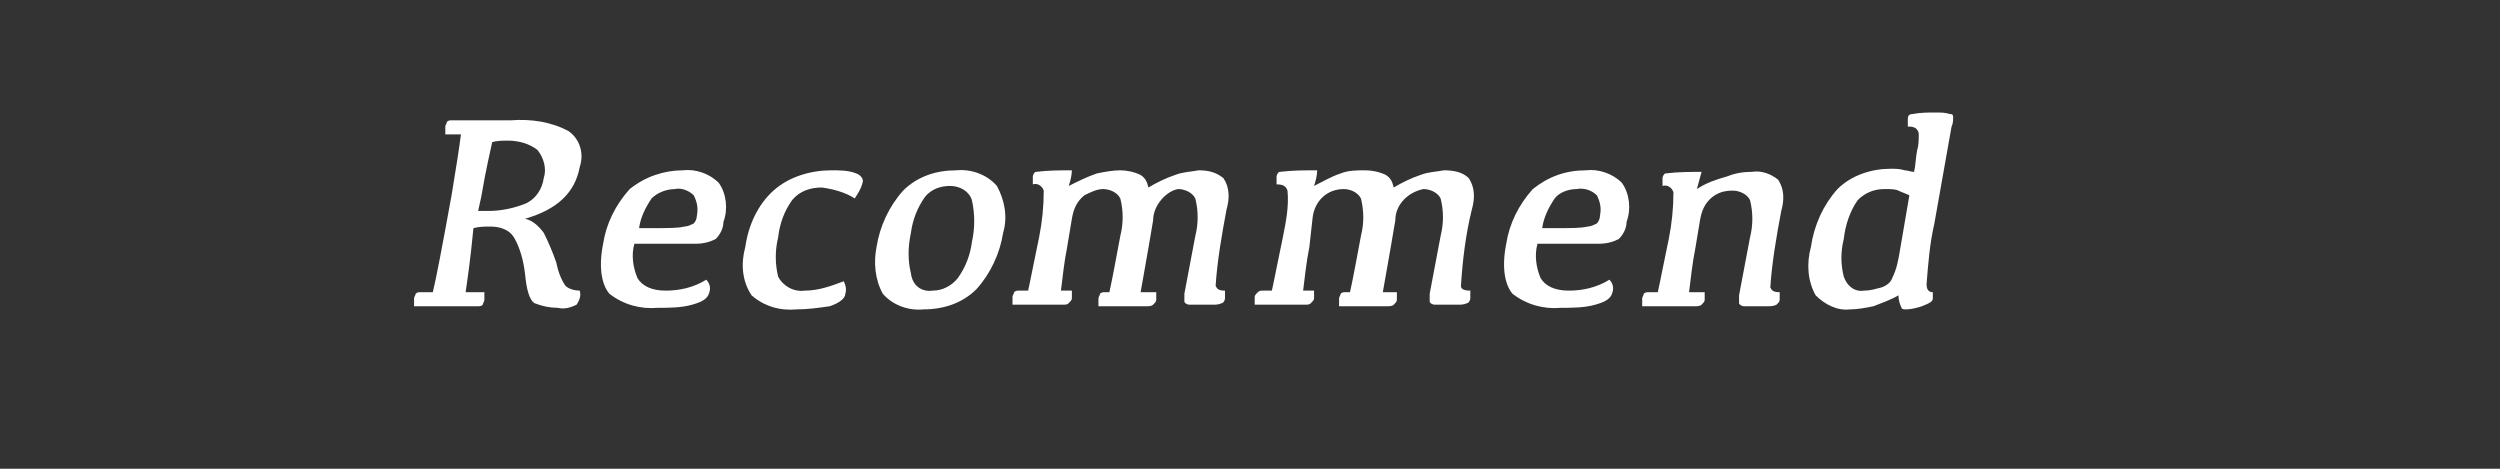 <?xml version="1.0" encoding="utf-8"?>
<!-- Generator: Adobe Illustrator 26.0.2, SVG Export Plug-In . SVG Version: 6.00 Build 0)  -->
<svg version="1.1" id="レイヤー_1" xmlns="http://www.w3.org/2000/svg" xmlns:xlink="http://www.w3.org/1999/xlink" x="0px"
	 y="0px" viewBox="0 0 160 30" style="enable-background:new 0 0 160 30;" xml:space="preserve">
<rect x="0" y="0" width="160" height="30" fill="#333333" stroke="none"/>
<style type="text/css">
	.st0{fill:#FFFFFF;}
</style>
<g>
	<path class="st0" d="M29.8,18.7H31c0,0.2,0,0.3,0,0.5c0,0.1-0.1,0.2-0.1,0.3c-0.1,0.1-0.2,0.1-0.3,0.1h-4.1c0-0.2,0-0.4,0-0.5
		c0-0.1,0.1-0.2,0.1-0.3c0.1-0.1,0.2-0.1,0.3-0.1h0.8c0.2-0.8,0.6-2.9,1.2-6.2c0.3-1.8,0.5-3.1,0.6-3.9h-1c0-0.2,0-0.4,0-0.5
		c0-0.1,0.1-0.2,0.1-0.3c0.1-0.1,0.2-0.1,0.3-0.1h3.8c1.3-0.1,2.6,0.1,3.7,0.7c0.7,0.5,1,1.4,0.7,2.3c-0.3,1.6-1.4,2.7-3.5,3.3
		c0.5,0.1,0.9,0.5,1.2,0.9c0.3,0.6,0.6,1.3,0.8,1.9c0.1,0.5,0.3,1.1,0.6,1.5c0.2,0.2,0.6,0.3,0.9,0.3c0.1,0.3,0,0.6-0.2,0.9
		c-0.4,0.2-0.8,0.3-1.2,0.2c-0.5,0-1-0.1-1.5-0.3c-0.3-0.2-0.5-0.8-0.6-1.9c-0.1-0.8-0.3-1.6-0.7-2.3c-0.3-0.5-0.9-0.7-1.5-0.7
		c-0.4,0-0.7,0-1.1,0.1C30.1,16.7,29.9,18,29.8,18.7z M30.6,13.5h0.7c0.8,0,1.7-0.2,2.4-0.5c0.6-0.3,1-0.9,1.1-1.6
		c0.2-0.6,0-1.3-0.4-1.8C33.9,9.2,33.2,9,32.5,9c-0.3,0-0.7,0-1,0.1c-0.1,0.5-0.4,1.7-0.7,3.5L30.6,13.5z"/>
	<path class="st0" d="M43.7,10.9c0.8-0.1,1.7,0.2,2.3,0.8c0.5,0.7,0.6,1.7,0.3,2.5c0,0.4-0.2,0.8-0.5,1.1c-0.4,0.2-0.8,0.3-1.3,0.3
		h-3.9c-0.2,0.7-0.1,1.5,0.2,2.2c0.3,0.5,0.9,0.8,1.8,0.8c0.9,0,1.8-0.2,2.6-0.7c0.2,0.2,0.3,0.5,0.2,0.8c-0.1,0.4-0.4,0.6-1.1,0.8
		c-0.7,0.2-1.5,0.2-2.2,0.2c-1.1,0.1-2.2-0.2-3.1-0.9c-0.5-0.6-0.7-1.7-0.4-3.2c0.2-1.3,0.8-2.5,1.7-3.5
		C41.3,11.3,42.5,10.9,43.7,10.9z M43.2,12.1c-0.5,0-1.1,0.2-1.5,0.6c-0.4,0.6-0.7,1.2-0.8,1.9h0.9c1,0,1.6,0,2-0.1
		c0.2,0,0.4-0.1,0.6-0.2c0.1-0.1,0.2-0.3,0.2-0.5c0.1-0.5,0-0.9-0.2-1.3C44.1,12.2,43.6,12,43.2,12.1z"/>
	<path class="st0" d="M51,19.8c-1.1,0.1-2.1-0.2-2.9-0.9c-0.6-0.9-0.7-2-0.4-3.1c0.2-1.4,0.8-2.7,1.8-3.6c1-0.9,2.4-1.3,3.7-1.3
		c0.6,0,1.1,0,1.6,0.2c0.3,0.1,0.5,0.4,0.4,0.6c-0.1,0.4-0.3,0.7-0.5,1c-0.6-0.4-1.4-0.6-2.1-0.7c-0.7,0-1.4,0.2-1.9,0.8
		c-0.5,0.7-0.8,1.5-0.9,2.4c-0.2,0.8-0.2,1.7,0,2.5c0.3,0.6,1,1,1.7,0.9c0.9,0,1.7-0.3,2.5-0.6c0.1,0.2,0.2,0.5,0.1,0.8
		c0,0.3-0.4,0.6-1,0.8C52.4,19.7,51.7,19.8,51,19.8z"/>
	<path class="st0" d="M59.1,19.8c-1,0.1-2-0.3-2.6-1c-0.5-0.9-0.6-2-0.4-3c0.2-1.3,0.8-2.6,1.7-3.6c0.9-0.9,2.1-1.3,3.4-1.3
		c1-0.1,2,0.3,2.6,1c0.5,0.9,0.7,2,0.4,3c-0.2,1.3-0.8,2.6-1.7,3.6C61.6,19.4,60.4,19.8,59.1,19.8z M59.7,18.6
		c0.6,0,1.2-0.3,1.6-0.8c0.5-0.7,0.8-1.5,0.9-2.3c0.2-0.9,0.2-1.8,0-2.7c-0.2-0.6-0.8-0.9-1.4-0.9c-0.6,0-1.2,0.2-1.6,0.7
		c-0.5,0.7-0.8,1.5-0.9,2.3c-0.2,0.9-0.2,1.8,0,2.6C58.4,18.3,59,18.7,59.7,18.6z"/>
	<path class="st0" d="M73.8,14.1c-0.4,2.4-0.7,4-0.8,4.6H74c0,0.2,0,0.3,0,0.5c0,0.1-0.1,0.2-0.2,0.3c-0.1,0.1-0.3,0.1-0.4,0.1h-3.1
		c0-0.2,0-0.3,0-0.5c0-0.1,0.1-0.2,0.1-0.3c0.1-0.1,0.2-0.1,0.3-0.1h0.3c0.2-0.9,0.4-2,0.7-3.6c0.2-0.8,0.2-1.6,0-2.4
		c-0.2-0.4-0.7-0.6-1.1-0.6c-0.4,0-0.8,0.2-1.2,0.4c-0.5,0.4-0.7,0.9-0.8,1.5l-0.3,1.8c-0.2,1-0.3,2-0.4,2.8h0.7c0,0.2,0,0.3,0,0.5
		c0,0.1-0.1,0.2-0.2,0.3c-0.1,0.1-0.2,0.1-0.4,0.1h-3.2c0-0.2,0-0.3,0-0.5c0-0.1,0.1-0.2,0.1-0.3c0.1-0.1,0.2-0.1,0.3-0.1h0.6
		c0.2-0.9,0.4-2,0.7-3.4c0.2-1,0.3-2,0.3-3c-0.1-0.3-0.4-0.5-0.7-0.4c0-0.2,0-0.3,0-0.5c0-0.1,0.1-0.3,0.2-0.3
		c0.8-0.1,1.6-0.1,2.3-0.1c0,0.3-0.1,0.7-0.2,1c0.6-0.3,1.2-0.6,1.8-0.8c0.5-0.1,1-0.2,1.5-0.2c0.4,0,0.9,0.1,1.3,0.3
		c0.3,0.2,0.4,0.4,0.5,0.8c0.5-0.3,1.1-0.6,1.7-0.8c0.5-0.2,1-0.2,1.5-0.3c0.6,0,1.1,0.1,1.6,0.5c0.4,0.6,0.4,1.3,0.2,2
		c-0.3,1.6-0.6,3.3-0.7,4.9c0.1,0.2,0.2,0.3,0.6,0.3c0,0.2,0,0.3,0,0.5c0,0.1-0.1,0.3-0.2,0.3c-0.2,0.1-0.4,0.1-0.6,0.1
		c-0.8,0-1.3,0-1.5,0c-0.1,0-0.3-0.1-0.3-0.2c0-0.2,0-0.3,0-0.5l0.7-3.7c0.2-0.8,0.2-1.6,0-2.4c-0.2-0.4-0.7-0.6-1.1-0.6
		C74.7,12.2,73.8,13.1,73.8,14.1L73.8,14.1z"/>
	<path class="st0" d="M89.3,14.1c-0.4,2.4-0.7,4-0.8,4.6h0.9c0,0.2,0,0.3,0,0.5c0,0.1-0.1,0.2-0.2,0.3c-0.1,0.1-0.3,0.1-0.4,0.1
		h-3.1c0-0.2,0-0.3,0-0.5c0-0.1,0.1-0.2,0.1-0.3c0.1-0.1,0.2-0.1,0.3-0.1h0.3c0.2-0.9,0.4-2,0.7-3.6c0.2-0.8,0.2-1.6,0-2.4
		c-0.2-0.4-0.7-0.6-1.1-0.6c-1.1,0-1.9,0.8-2,1.9l-0.2,1.8c-0.2,1-0.3,2-0.4,2.8h0.7c0,0.2,0,0.3,0,0.5c0,0.1-0.1,0.2-0.2,0.3
		c-0.1,0.1-0.2,0.1-0.4,0.1h-3.2c0-0.2,0-0.3,0-0.5c0-0.1,0.1-0.2,0.2-0.3c0.1-0.1,0.2-0.1,0.3-0.1h0.6c0.2-0.9,0.4-2,0.7-3.4
		c0.2-1,0.4-2,0.3-3c-0.1-0.3-0.3-0.4-0.7-0.4c0-0.2,0-0.3,0-0.5c0-0.1,0.1-0.3,0.2-0.3c0.8-0.1,1.6-0.1,2.4-0.1
		c0,0.3-0.1,0.7-0.2,1c0.6-0.3,1.1-0.6,1.7-0.8c0.5-0.2,1-0.2,1.6-0.2c0.4,0,0.9,0.1,1.3,0.3c0.3,0.2,0.4,0.4,0.5,0.8
		c0.5-0.3,1.1-0.6,1.7-0.8c0.5-0.2,1-0.2,1.5-0.3c0.6,0,1.2,0.1,1.6,0.5c0.4,0.6,0.4,1.3,0.2,2c-0.4,1.6-0.6,3.3-0.7,4.9
		c0,0.2,0.2,0.3,0.6,0.3c0,0.2,0,0.3,0,0.5c0,0.1-0.1,0.3-0.2,0.3c-0.2,0.1-0.4,0.1-0.6,0.1c-0.8,0-1.3,0-1.5,0
		c-0.1,0-0.3-0.1-0.3-0.2c0-0.2,0-0.3,0-0.5l0.7-3.7c0.2-0.8,0.2-1.6,0-2.4c-0.2-0.4-0.7-0.6-1.1-0.6C90.1,12.3,89.3,13.1,89.3,14.1
		L89.3,14.1z"/>
	<path class="st0" d="M101.5,10.9c0.8-0.1,1.7,0.2,2.3,0.8c0.5,0.7,0.6,1.7,0.3,2.5c0,0.4-0.2,0.8-0.5,1.1c-0.4,0.2-0.8,0.3-1.3,0.3
		h-3.9c-0.2,0.7-0.1,1.5,0.2,2.2c0.3,0.5,0.9,0.8,1.8,0.8c0.9,0,1.8-0.2,2.6-0.7c0.2,0.2,0.3,0.5,0.2,0.8c-0.1,0.4-0.4,0.6-1.1,0.8
		c-0.7,0.2-1.5,0.2-2.2,0.2c-1.1,0.1-2.2-0.2-3.1-0.9c-0.5-0.6-0.7-1.7-0.4-3.2c0.2-1.3,0.8-2.5,1.7-3.5
		C99.1,11.3,100.2,10.9,101.5,10.9z M100.9,12.1c-0.5,0-1.1,0.2-1.4,0.6c-0.4,0.6-0.7,1.2-0.8,1.9h0.9c1,0,1.6,0,2-0.1
		c0.2,0,0.4-0.1,0.6-0.2c0.1-0.1,0.2-0.3,0.2-0.5c0.1-0.5,0-0.9-0.2-1.3C101.9,12.2,101.4,12,100.9,12.1z"/>
	<path class="st0" d="M108.6,12.1c0.6-0.4,1.2-0.6,1.9-0.8c0.5-0.2,1-0.3,1.6-0.3c0.6-0.1,1.2,0.1,1.7,0.5c0.4,0.6,0.4,1.3,0.2,2
		c-0.3,1.6-0.6,3.3-0.7,4.9c0.1,0.2,0.2,0.3,0.6,0.3c0,0.2,0,0.3,0,0.5c0,0.1-0.1,0.2-0.2,0.3c-0.2,0.1-0.4,0.1-0.6,0.1
		c-0.8,0-1.3,0-1.5,0c-0.1,0-0.3-0.1-0.3-0.2c0-0.2,0-0.3,0-0.5l0.7-3.7c0.2-0.8,0.2-1.6,0-2.4c-0.2-0.4-0.7-0.6-1.1-0.6
		c-0.5,0-0.9,0.1-1.3,0.4c-0.5,0.4-0.7,0.9-0.8,1.5l-0.3,1.8c-0.2,1-0.3,2-0.4,2.8h1c0,0.2,0,0.3,0,0.5c0,0.1-0.1,0.2-0.2,0.3
		c-0.1,0.1-0.3,0.1-0.4,0.1h-3.4c0-0.2,0-0.3,0-0.5c0-0.1,0.1-0.2,0.1-0.3c0.1-0.1,0.2-0.1,0.3-0.1h0.6c0.2-0.9,0.4-2,0.7-3.4
		c0.2-1,0.3-2,0.3-3c-0.1-0.3-0.4-0.5-0.7-0.4c0-0.2,0-0.3,0-0.5c0-0.1,0.1-0.3,0.2-0.3c0.8-0.1,1.6-0.1,2.3-0.1
		C108.8,11.4,108.7,11.7,108.6,12.1z"/>
	<path class="st0" d="M121.5,18.9c-0.5,0.3-1.1,0.5-1.6,0.7c-0.5,0.1-1,0.2-1.5,0.2c-0.8,0.1-1.6-0.3-2.2-0.9
		c-0.5-0.9-0.6-2-0.3-3.1c0.2-1.4,0.8-2.7,1.7-3.7c0.9-0.9,2.2-1.3,3.4-1.3c0.3,0,0.6,0,0.9,0.1c0.2,0,0.4,0.1,0.6,0.1
		c0.1-0.4,0.1-0.9,0.2-1.4c0.1-0.3,0.1-0.7,0.1-1c0-0.2-0.1-0.3-0.2-0.4c-0.2-0.1-0.3-0.1-0.5-0.1c0-0.2,0-0.4,0-0.5
		c0-0.2,0.1-0.3,0.3-0.3c0.5-0.1,1-0.1,1.5-0.1c0.3,0,0.6,0,0.9,0.1c0.2,0,0.2,0.1,0.2,0.2c0,0.2,0,0.4-0.1,0.6l-1.1,6.2
		c-0.3,1.3-0.4,2.6-0.5,3.9c0,0.4,0.2,0.5,0.4,0.5c0,0.1,0,0.3,0,0.4c0,0.2-0.2,0.3-0.7,0.5c-0.3,0.1-0.7,0.2-1,0.2
		c-0.1,0-0.3,0-0.3-0.1C121.6,19.5,121.5,19.2,121.5,18.9z M120.6,12.1c-0.6,0-1.2,0.2-1.7,0.7c-0.5,0.7-0.8,1.6-0.9,2.5
		c-0.2,0.8-0.2,1.6,0,2.4c0.2,0.6,0.7,1,1.3,0.9c0.4,0,0.7-0.1,1.1-0.2c0.3-0.1,0.6-0.3,0.7-0.6c0.3-0.6,0.4-1.2,0.5-1.8l0.6-3.5
		c-0.2-0.1-0.5-0.2-0.7-0.3C121.3,12.1,121,12.1,120.6,12.1z"/>
</g>
</svg>
